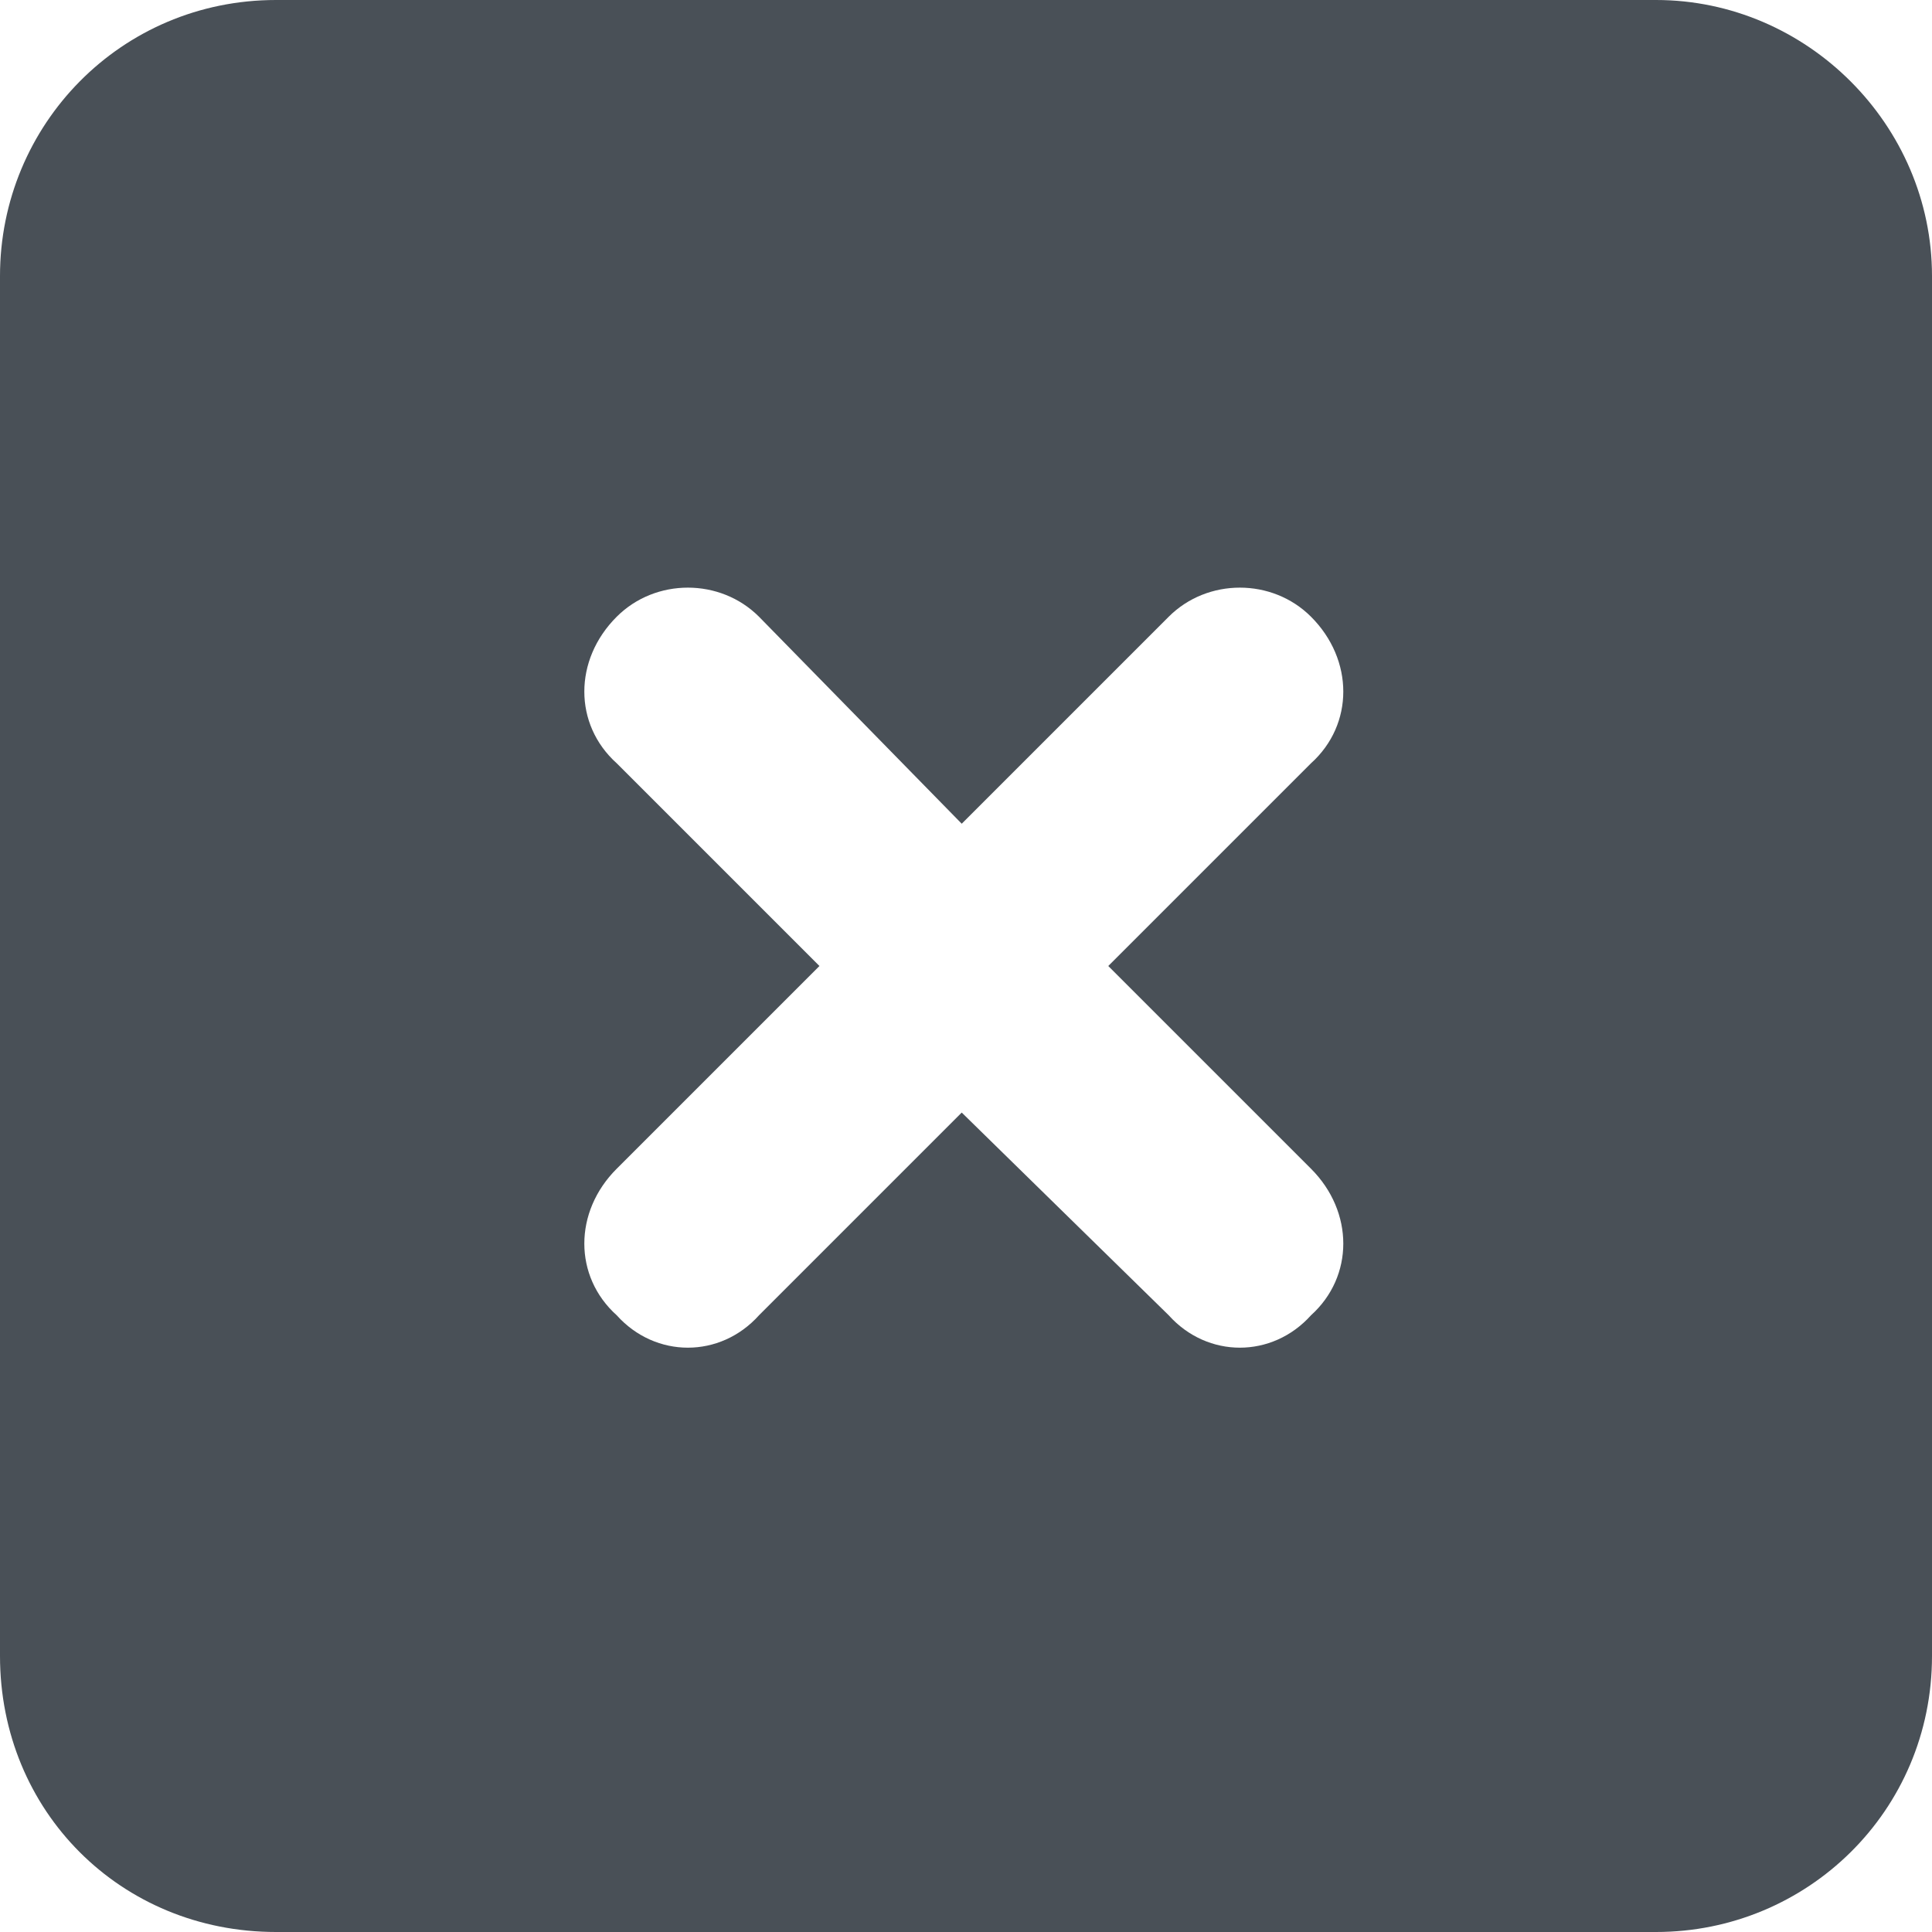 <svg width="14" height="14" viewBox="0 0 14 14" fill="none" xmlns="http://www.w3.org/2000/svg">
<path d="M12 0C13.094 0 14 0.906 14 2V12C14 13.125 13.094 14 12 14H2C0.875 14 0 13.125 0 12V2C0 0.906 0.875 0 2 0H12ZM4.469 5.531L5.938 7L4.469 8.469C4.156 8.781 4.156 9.25 4.469 9.531C4.75 9.844 5.219 9.844 5.5 9.531L6.969 8.062L8.469 9.531C8.75 9.844 9.219 9.844 9.5 9.531C9.812 9.25 9.812 8.781 9.5 8.469L8.031 7L9.5 5.531C9.812 5.25 9.812 4.781 9.5 4.469C9.219 4.188 8.75 4.188 8.469 4.469L6.969 5.969L5.5 4.469C5.219 4.188 4.75 4.188 4.469 4.469C4.156 4.781 4.156 5.25 4.469 5.531Z" fill="#495057"/>
</svg>
